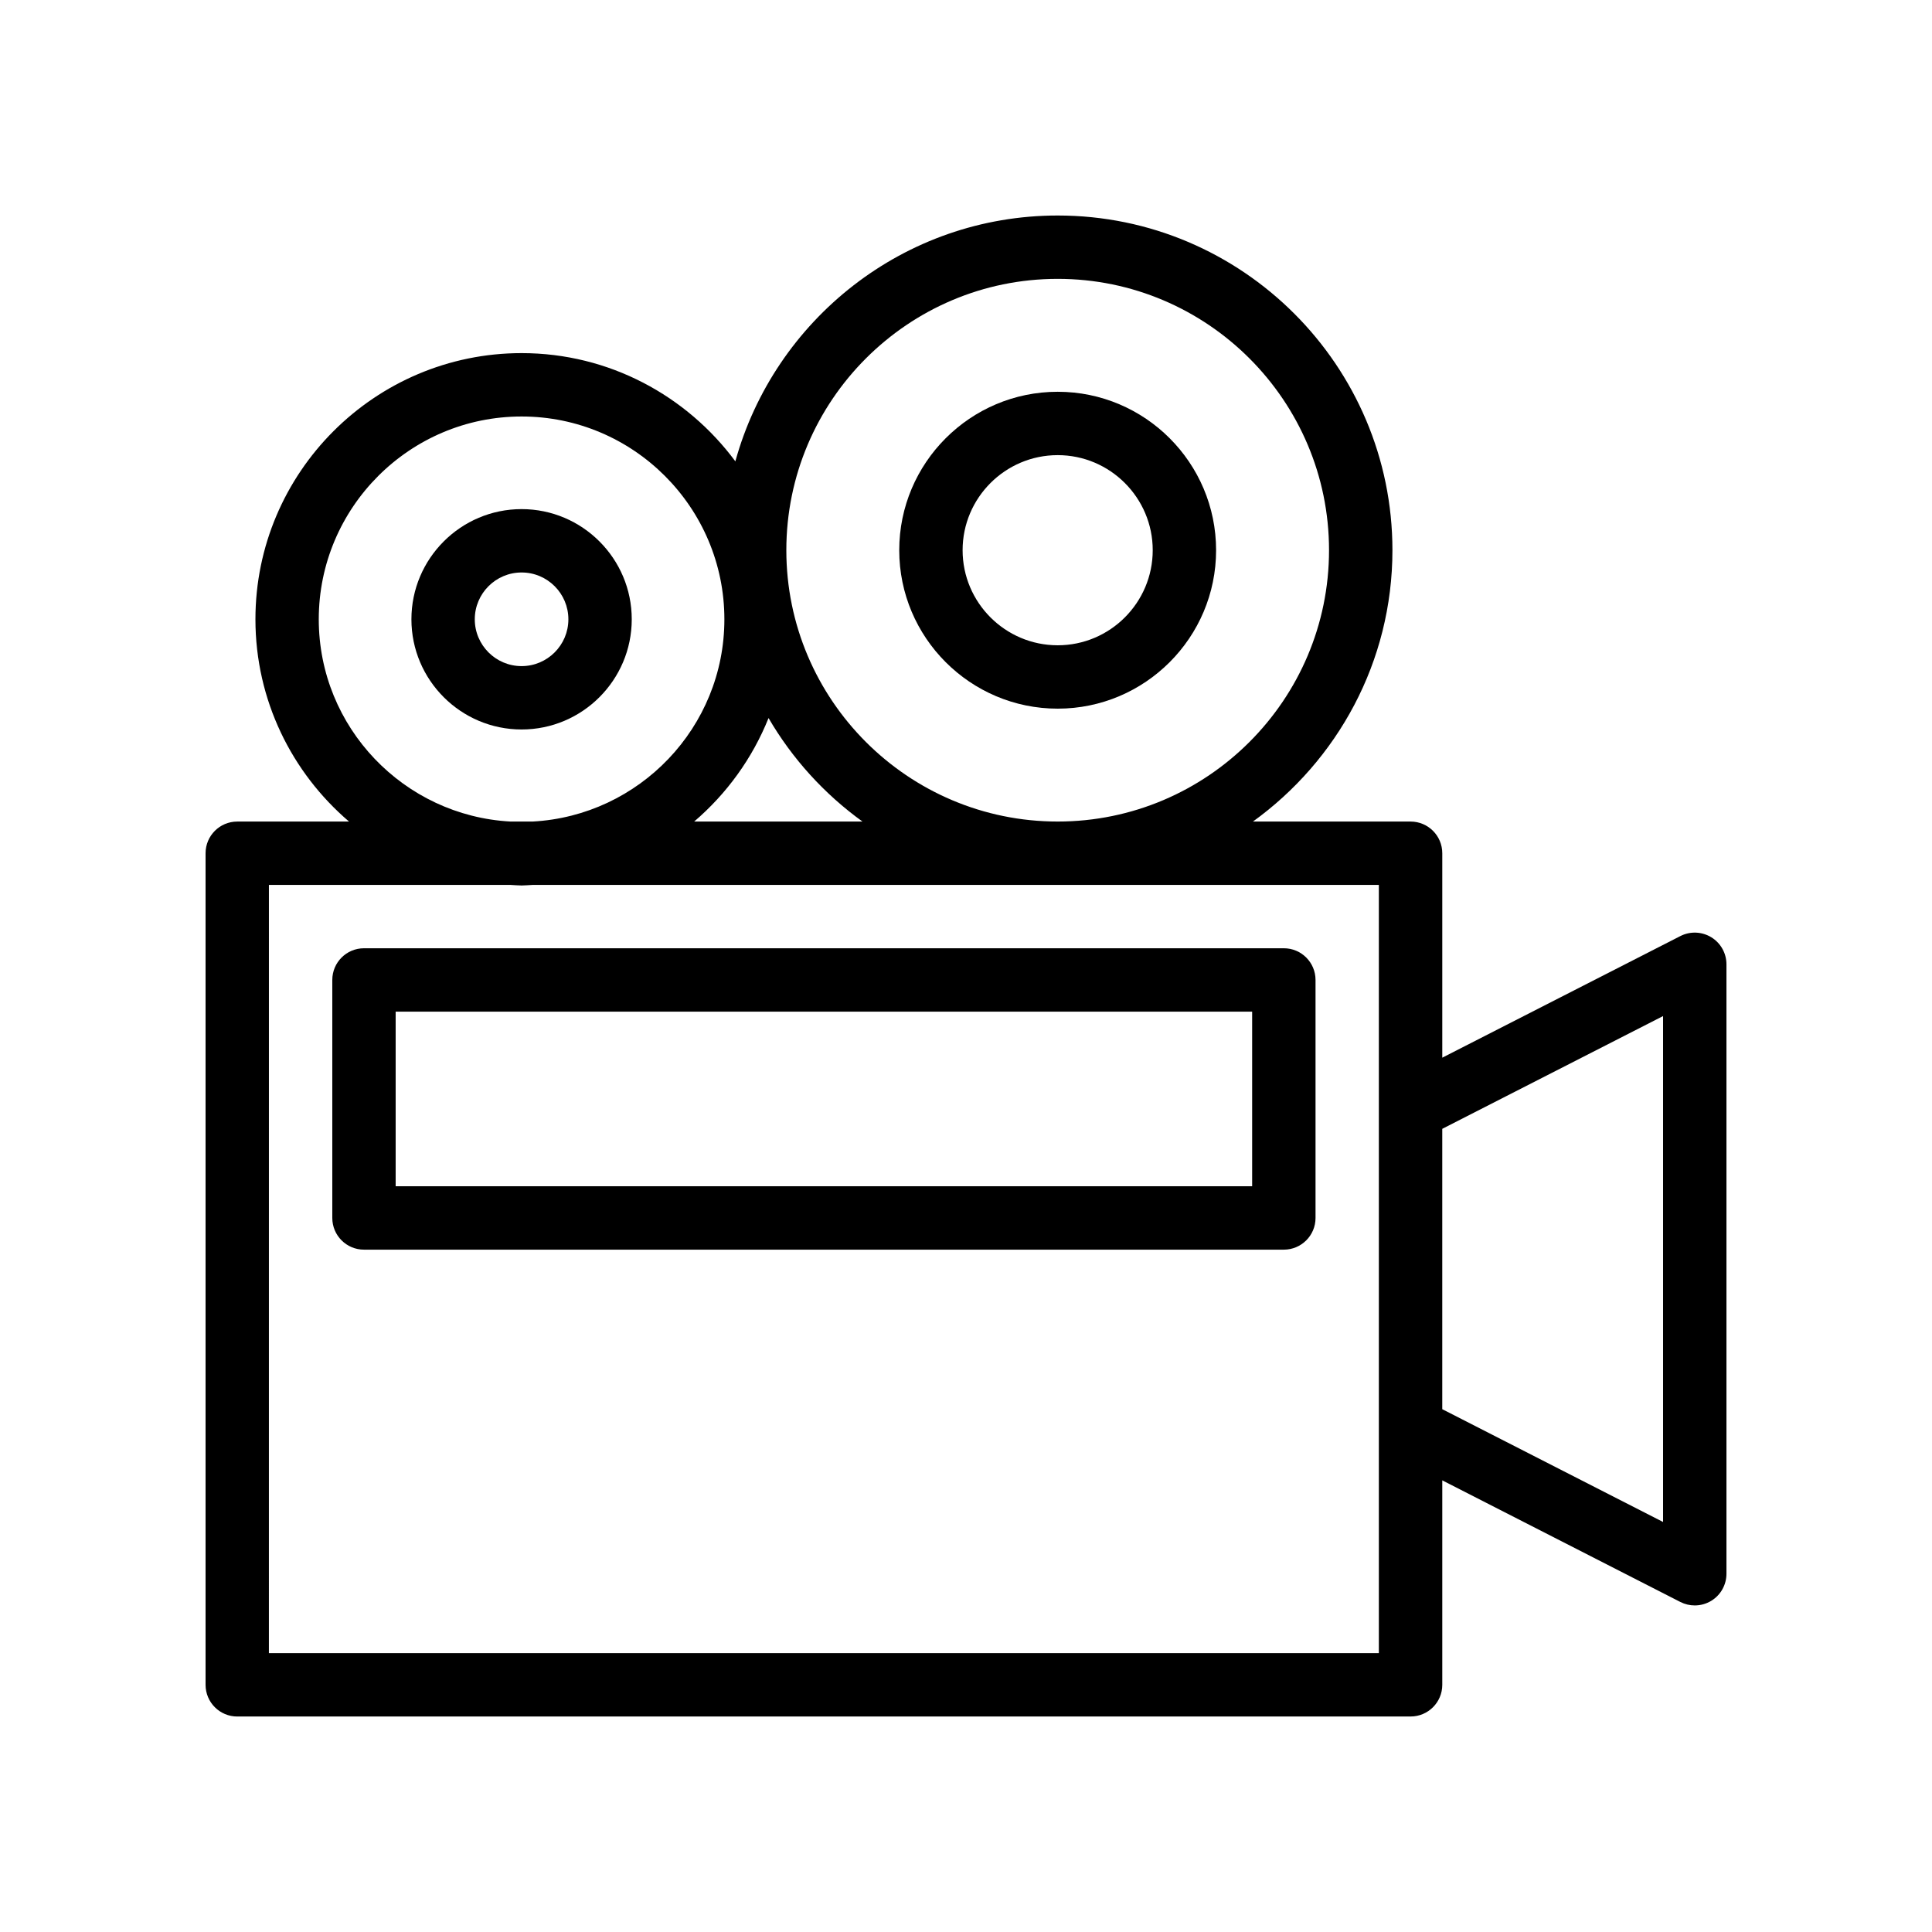 <?xml version="1.0" encoding="UTF-8"?>
<!-- Uploaded to: ICON Repo, www.svgrepo.com, Generator: ICON Repo Mixer Tools -->
<svg fill="#000000" width="800px" height="800px" version="1.1" viewBox="144 144 512 512" xmlns="http://www.w3.org/2000/svg">
 <g>
  <path d="m206.87 598.89h310.95c4.641 0 8.398-3.758 8.398-8.398v-54.18l63.09 32.227c1.207 0.613 2.516 0.918 3.82 0.918 1.523 0 3.043-0.414 4.387-1.234 2.492-1.523 4.012-4.238 4.012-7.16v-161.51c0-2.922-1.516-5.637-4.012-7.164-2.5-1.52-5.594-1.652-8.207-0.316l-63.09 32.223v-54.176c0-4.637-3.754-8.398-8.398-8.398h-41.781c22.344-16.121 36.969-42.312 36.969-71.91 0-48.91-39.785-88.699-88.699-88.699-40.746 0-75.078 27.652-85.434 65.148-12.863-17.355-33.43-28.68-56.641-28.68-38.902 0-70.543 31.645-70.543 70.539 0 21.445 9.652 40.652 24.801 53.598l-29.617 0.004c-4.641 0-8.398 3.758-8.398 8.398v220.38c0.004 4.637 3.758 8.395 8.398 8.395zm377.86-185.62v134.07l-58.516-29.891v-74.297zm-160.43-195.37c39.648 0 71.906 32.258 71.906 71.906 0 39.652-32.258 71.91-71.906 71.91-39.656 0-71.914-32.258-71.914-71.91 0-39.648 32.258-71.906 71.914-71.906zm-51.734 143.82h-44.605c8.613-7.363 15.426-16.746 19.711-27.43 6.297 10.805 14.793 20.141 24.895 27.43zm-144.09-53.598c0-29.637 24.117-53.746 53.75-53.746 29.633-0.004 53.742 24.109 53.742 53.746 0 28.652-22.551 52.07-50.828 53.598h-5.832c-28.277-1.527-50.832-24.949-50.832-53.598zm-13.211 70.391h64.047c0.973 0.039 1.93 0.148 2.914 0.148s1.938-0.109 2.914-0.148h224.27v203.58h-294.15z"/>
  <path d="m484.23 395.3h-243.77c-4.641 0-8.398 3.758-8.398 8.398v63.074c0 4.637 3.754 8.398 8.398 8.398h243.77c4.641 0 8.398-3.758 8.398-8.398v-63.074c0-4.637-3.754-8.398-8.395-8.398zm-8.398 63.074h-226.98v-46.281h226.98z"/>
  <path d="m424.3 331.8c23.148 0 41.977-18.836 41.977-41.988s-18.828-41.988-41.977-41.988c-23.156 0-41.992 18.836-41.992 41.988s18.836 41.988 41.992 41.988zm0-67.184c13.883 0 25.184 11.305 25.184 25.195s-11.301 25.195-25.184 25.195c-13.891 0-25.199-11.305-25.199-25.195s11.309-25.195 25.199-25.195z"/>
  <path d="m311.42 308.12c0-16.102-13.094-29.199-29.191-29.199-16.105 0-29.199 13.098-29.199 29.199 0 16.102 13.094 29.199 29.199 29.199 16.098 0 29.191-13.102 29.191-29.199zm-41.598 0c0-6.844 5.566-12.406 12.406-12.406 6.84 0 12.398 5.562 12.398 12.406s-5.559 12.406-12.398 12.406c-6.84 0-12.406-5.566-12.406-12.406z"/>
 </g>
</svg>